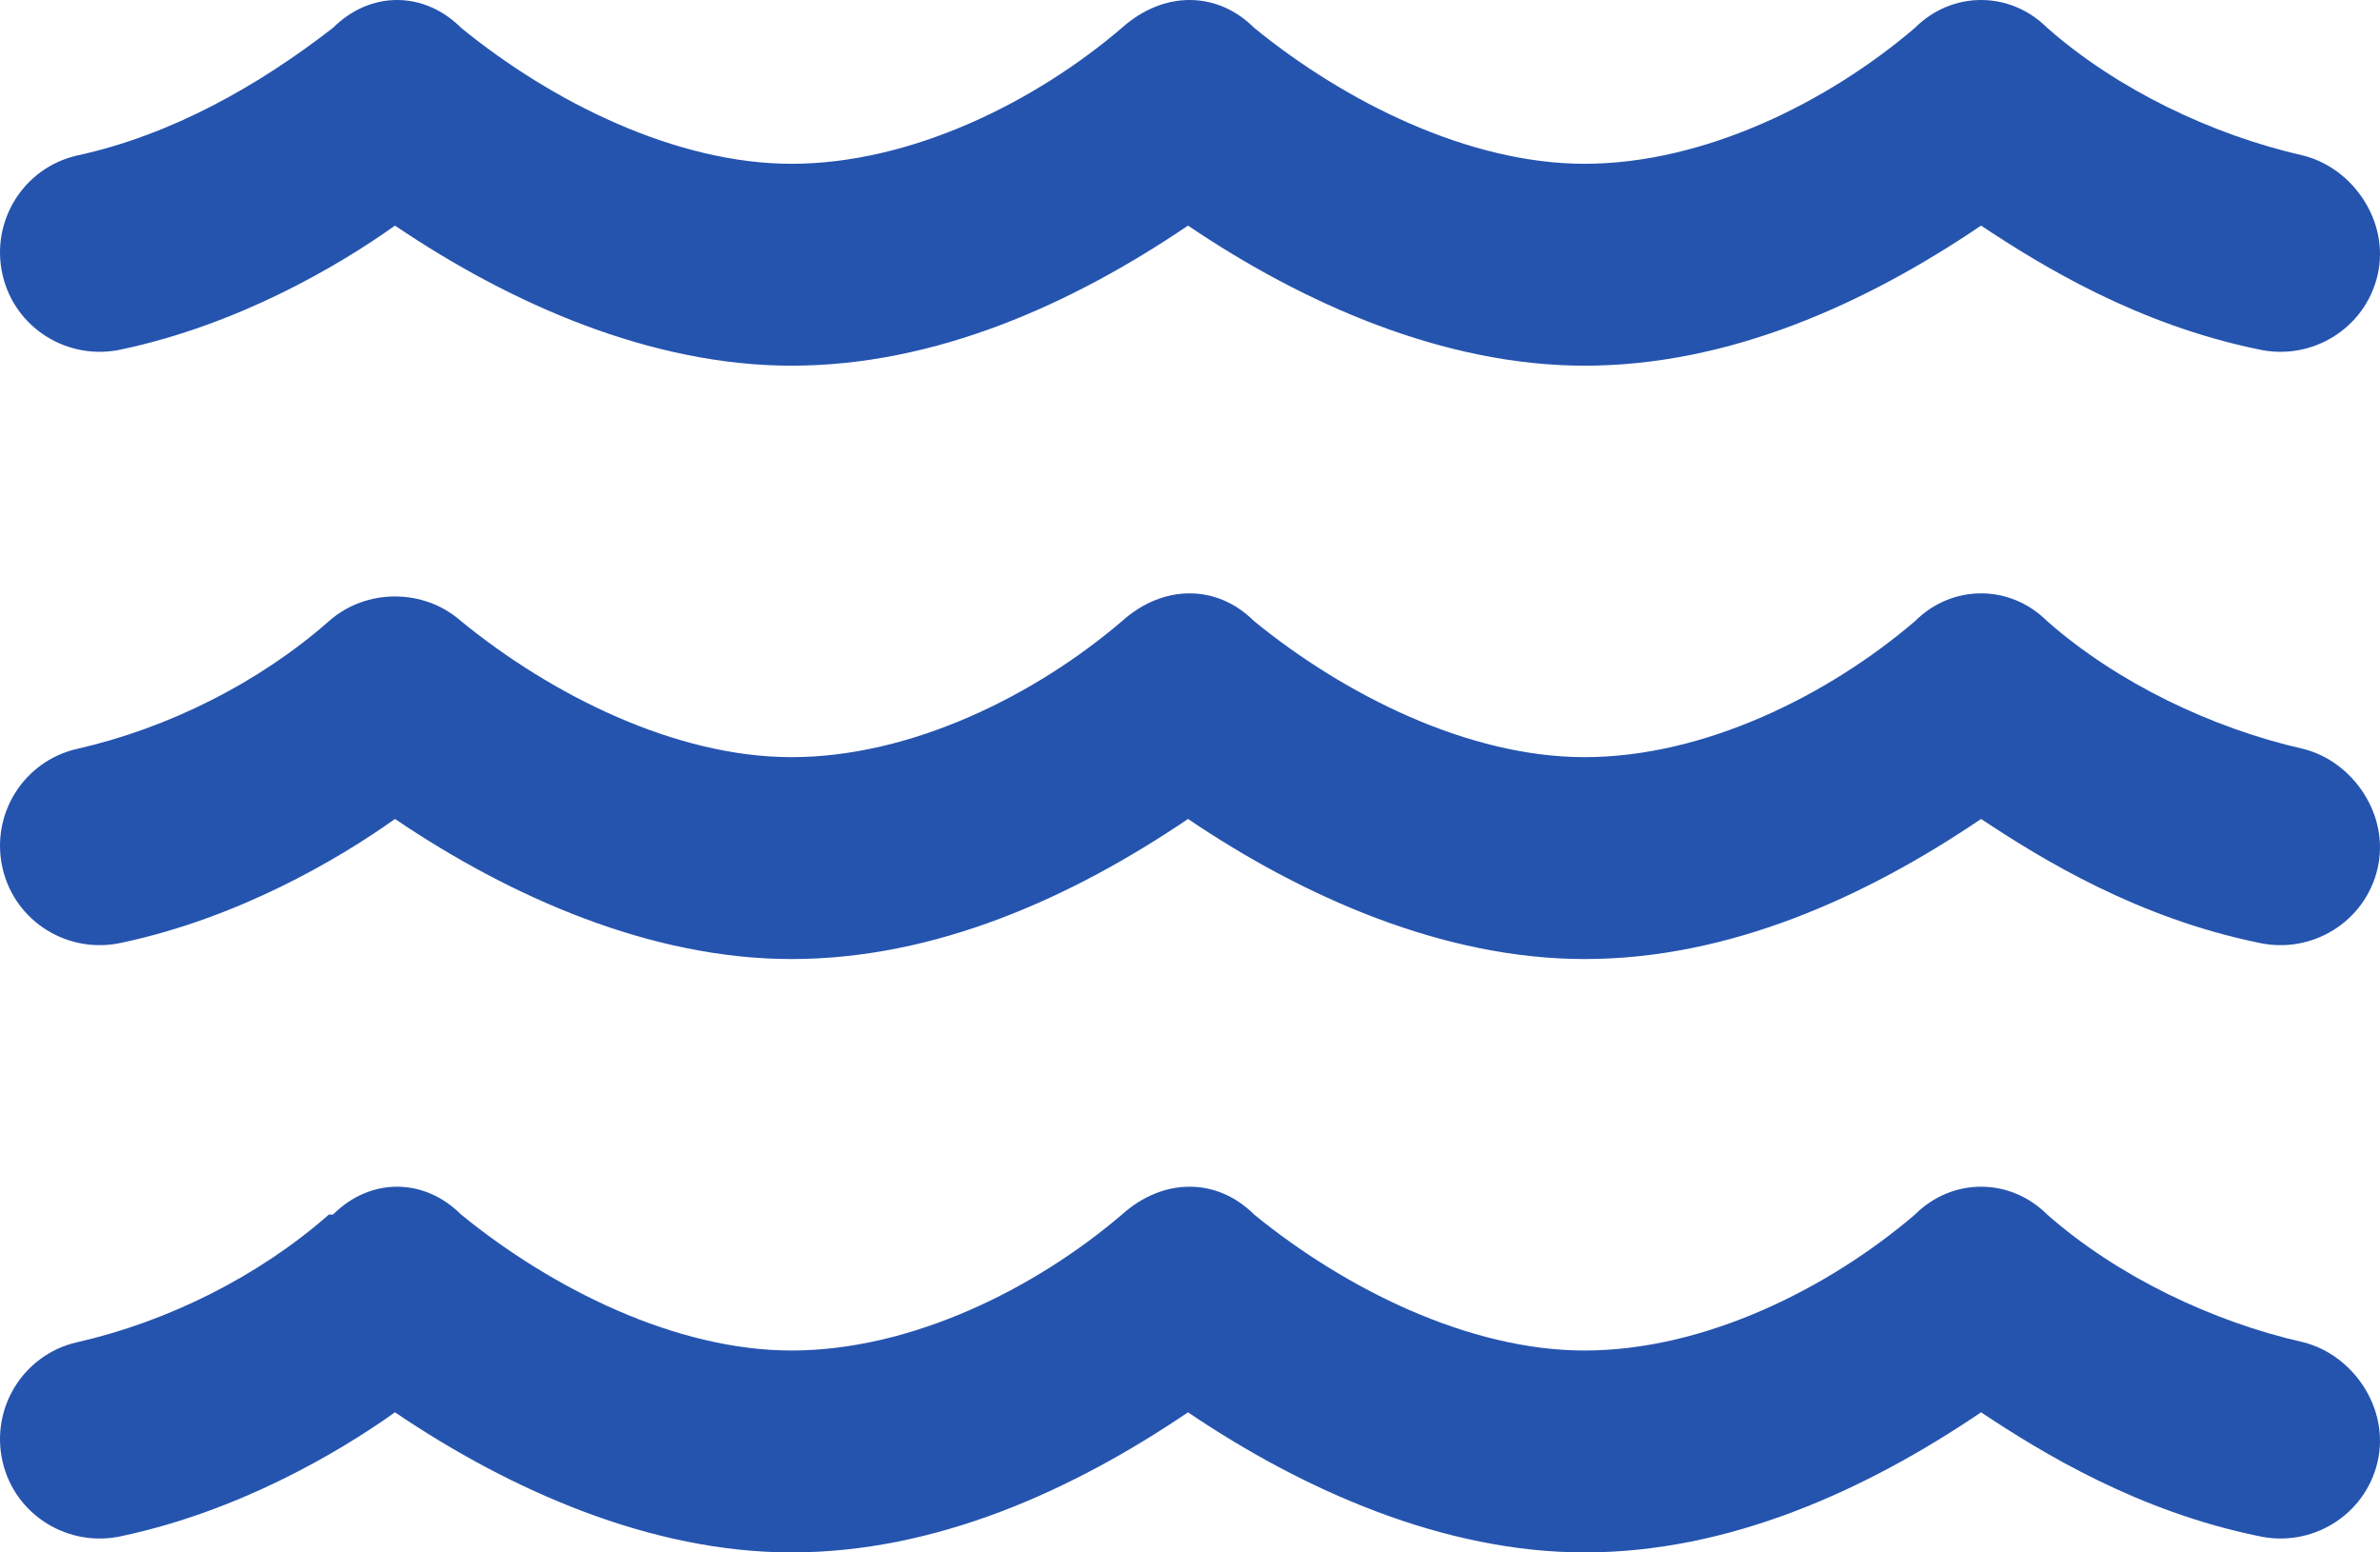 <svg width="161" height="105" viewBox="0 0 161 105" fill="none" xmlns="http://www.w3.org/2000/svg">
<path d="M22.529 1.881C25.044 -0.627 28.676 -0.627 31.191 1.881C37.338 6.898 45.72 11.078 53.544 11.078C61.647 11.078 70.029 6.898 75.897 1.881C78.691 -0.627 82.323 -0.627 84.838 1.881C90.985 6.898 99.367 11.078 107.191 11.078C115.293 11.078 123.676 6.898 129.543 1.881C132.058 -0.627 135.97 -0.627 138.485 1.881C143.235 6.062 149.661 9.127 155.808 10.521C159.161 11.357 161.676 14.98 160.838 18.603C159.999 22.226 156.367 24.456 152.735 23.62C144.632 21.947 138.205 18.046 134.014 15.259C126.191 20.554 116.97 24.734 107.191 24.734C97.691 24.734 88.191 20.554 80.367 15.259C72.543 20.554 63.323 24.734 53.544 24.734C44.044 24.734 34.544 20.554 26.72 15.259C22.808 18.046 16.102 21.947 8.279 23.62C4.647 24.456 1.014 22.226 0.176 18.603C-0.662 14.98 1.573 11.357 5.205 10.521C11.632 9.127 17.5 5.783 22.529 1.881ZM22.529 82.147C25.044 79.638 28.676 79.638 31.191 82.147C37.338 87.163 45.72 91.344 53.544 91.344C61.647 91.344 70.029 87.163 75.897 82.147C78.691 79.638 82.323 79.638 84.838 82.147C90.985 87.163 99.367 91.344 107.191 91.344C115.293 91.344 123.676 87.163 129.543 82.147C132.058 79.638 135.97 79.638 138.485 82.147C143.235 86.327 149.661 89.393 155.808 90.786C159.161 91.622 161.676 95.245 160.838 98.868C159.999 102.492 156.367 104.721 152.735 103.885C144.632 102.213 138.205 98.311 134.014 95.524C126.191 100.819 116.97 105 107.191 105C97.691 105 88.191 100.819 80.367 95.524C72.543 100.819 63.323 105 53.544 105C44.044 105 34.544 100.819 26.72 95.524C22.808 98.311 16.102 102.213 8.279 103.885C4.647 104.721 1.014 102.492 0.176 98.868C-0.662 95.245 1.573 91.622 5.205 90.786C11.352 89.393 17.5 86.327 22.25 82.147H22.529ZM31.191 42.014C37.338 47.03 45.72 51.211 53.544 51.211C61.647 51.211 70.029 47.03 75.897 42.014C78.691 39.505 82.323 39.505 84.838 42.014C90.985 47.03 99.367 51.211 107.191 51.211C115.293 51.211 123.676 47.03 129.543 42.014C132.058 39.505 135.97 39.505 138.485 42.014C143.235 46.194 149.661 49.26 155.808 50.653C159.161 51.489 161.676 55.113 160.838 58.736C159.999 62.359 156.367 64.588 152.735 63.752C144.632 62.08 138.205 58.178 134.014 55.391C126.191 60.687 116.97 64.867 107.191 64.867C97.691 64.867 88.191 60.687 80.367 55.391C72.543 60.687 63.323 64.867 53.544 64.867C44.044 64.867 34.544 60.687 26.72 55.391C22.808 58.178 16.102 62.08 8.279 63.752C4.647 64.588 1.014 62.359 0.176 58.736C-0.662 55.113 1.573 51.489 5.205 50.653C11.352 49.26 17.5 46.194 22.25 42.014C24.764 39.784 28.676 39.784 31.191 42.014Z" fill="#2554AF"/>
</svg>

